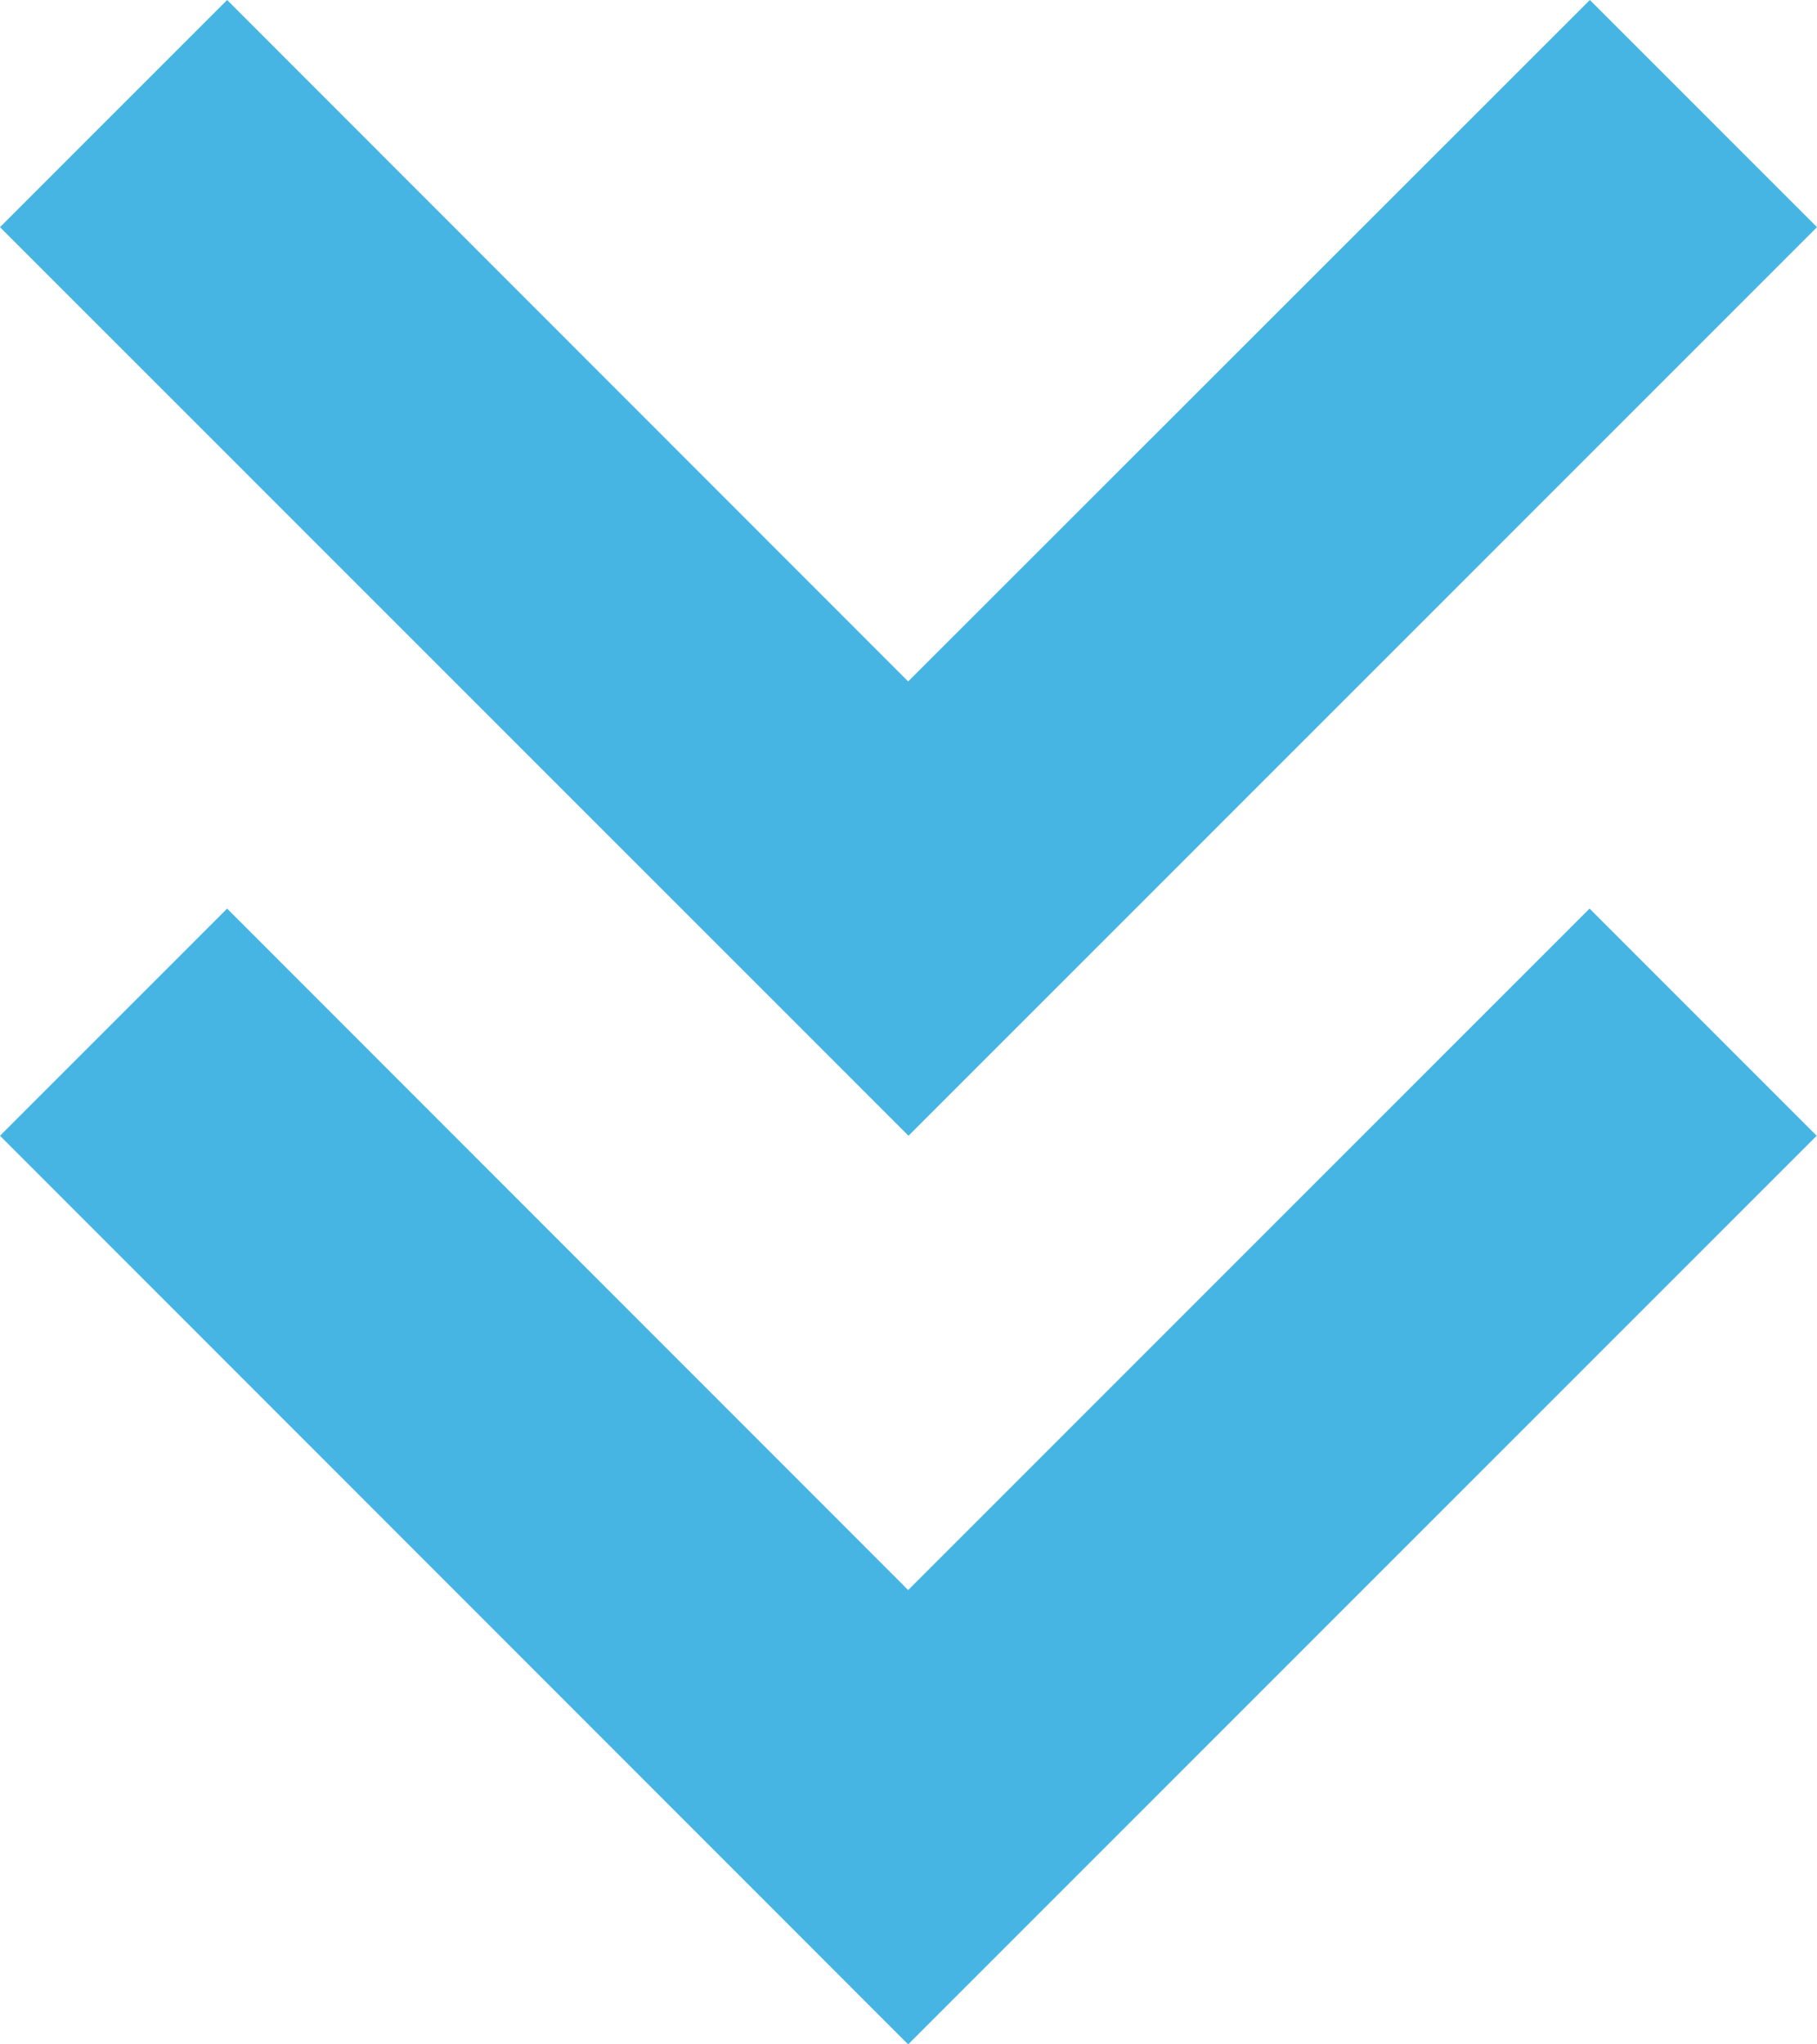 <svg xmlns="http://www.w3.org/2000/svg" width="16.12" height="18.135" viewBox="0 0 16.12 18.135">
  <g id="Group_29170" data-name="Group 29170" transform="translate(-240.166 -1062.913)">
    <g id="chevron-double-down" transform="translate(240.166 1062.913)">
      <path id="Path_246" data-name="Path 246" d="M8.358,5.636,6.343,7.651l8.06,8.06,8.06-8.06L20.448,5.636,14.4,11.681Z" transform="translate(-6.343 -5.636)" fill="#46b5e3"/>
      <path id="Path_247" data-name="Path 247" d="M6.343,13.308l2.015-2.015L14.4,17.338l6.045-6.045,2.015,2.015-8.06,8.06Z" transform="translate(-6.343 -3.233)" fill="#46b5e3"/>
    </g>
  </g>
</svg>
